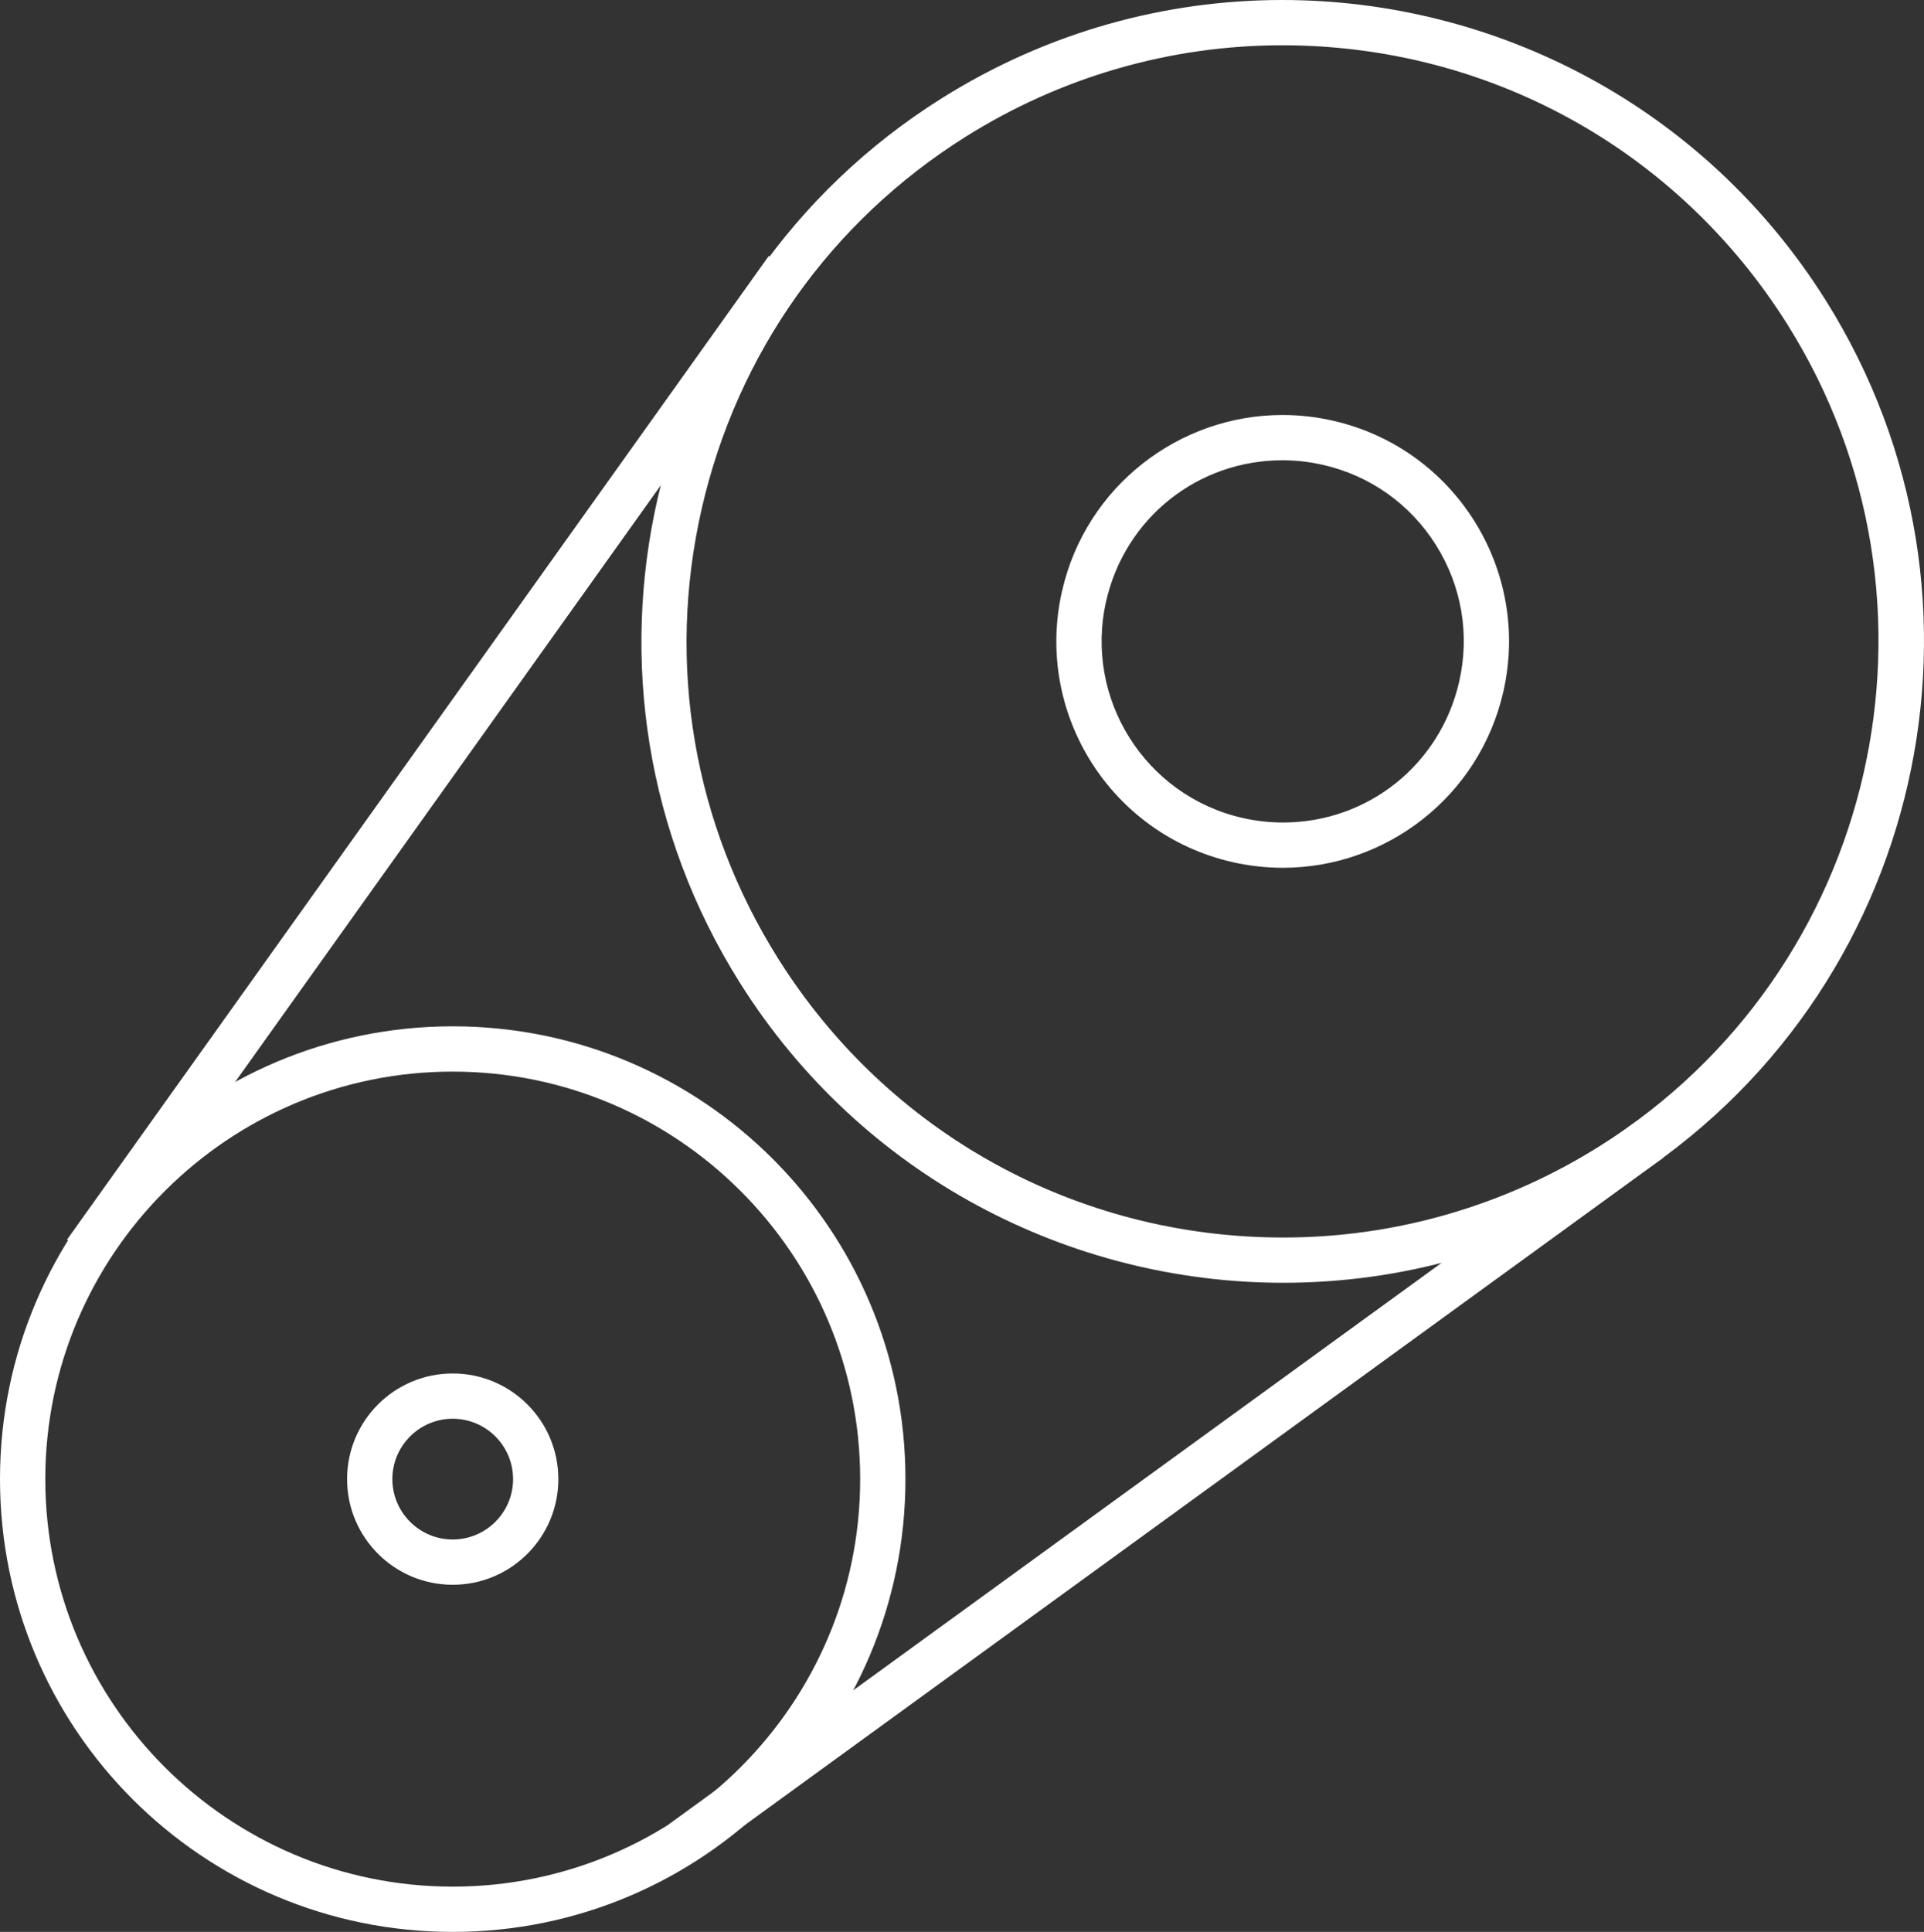 <?xml version="1.0" encoding="utf-8"?>
<!-- Generator: Adobe Illustrator 13.0.0, SVG Export Plug-In . SVG Version: 6.00 Build 14948)  -->
<!DOCTYPE svg PUBLIC "-//W3C//DTD SVG 1.1//EN" "http://www.w3.org/Graphics/SVG/1.1/DTD/svg11.dtd">
<svg version="1.1" id="Layer_1" xmlns="http://www.w3.org/2000/svg" xmlns:xlink="http://www.w3.org/1999/xlink" x="0px" y="0px"
	 width="127.496px" height="128px" viewBox="0 0 127.496 128" enable-background="new 0 0 127.496 128" xml:space="preserve">
<rect x="0" y="0" width="127.496" height="128" fill="#333333" stroke="none"/>
<g>
	<path fill="#ffffff" d="M30,91c3.865,0,7,3.136,7,7c0,3.865-3.135,7-7,7s-7-3.134-7-7C23,94.135,26.135,91,30,91 M30,94
		c-2.205,0-4,1.794-4,4c0,2.205,1.795,4,4,4c2.206,0,4-1.794,4-4C34,95.794,32.206,94,30,94L30,94z"/>
	<path fill="#ffffff" d="M84.961,0c14.127-0.001,27.94,7.041,36.014,19.884c12.488,19.869,6.506,46.098-13.363,58.587
		c-7.023,4.415-14.846,6.521-22.57,6.521c-14.129,0-27.942-7.039-36.016-19.883C36.537,45.24,42.52,19.01,62.389,6.522
		C69.412,2.107,77.234,0.001,84.961,0 M84.965,3h-0.004c-7.416,0.001-14.669,2.098-20.975,6.063
		c-8.932,5.613-15.143,14.368-17.488,24.653c-2.346,10.283-0.547,20.866,5.068,29.797c7.272,11.571,19.787,18.48,33.475,18.48
		c7.414,0,14.666-2.095,20.973-6.061c18.437-11.588,24.008-36.014,12.421-54.45C111.161,9.909,98.648,3,84.965,3L84.965,3z"/>
	<path fill="#ffffff" d="M30,68c16.564,0,30,13.434,30,30c0,16.567-13.436,30-30,30S0,114.567,0,98C0,81.434,13.436,68,30,68 M30,71
		C15.113,71,3.002,83.112,3.002,98c0,14.888,12.111,27,26.998,27c14.889,0,27-12.112,27-27C57,83.112,44.889,71,30,71L30,71z"/>
	<path fill="#ffffff" d="M84.985,27.496c1.104,0,2.226,0.123,3.349,0.379c8.075,1.841,13.129,9.882,11.286,17.956
		c-1.585,6.952-7.767,11.665-14.607,11.665c-1.105,0-2.227-0.122-3.349-0.378c-8.074-1.84-13.127-9.882-11.287-17.956
		C71.963,32.209,78.144,27.496,84.985,27.496 M84.985,30.496c-5.626,0-10.431,3.837-11.684,9.332
		c-1.471,6.45,2.58,12.893,9.03,14.364c0.882,0.201,1.783,0.304,2.681,0.304c5.625,0,10.429-3.837,11.683-9.332
		c0.713-3.124,0.166-6.339-1.539-9.051c-1.706-2.714-4.365-4.601-7.49-5.313C86.783,30.599,85.881,30.496,84.985,30.496
		L84.985,30.496z"/>
	<line fill="none" stroke="#ffffff" stroke-width="3" x1="52.163" y1="17.833" x2="5.663" y2="83.004"/>
	<line fill="none" stroke="#ffffff" stroke-width="3" x1="109.33" y1="75.5" x2="45.188" y2="122.094"/>
</g>
</svg>

